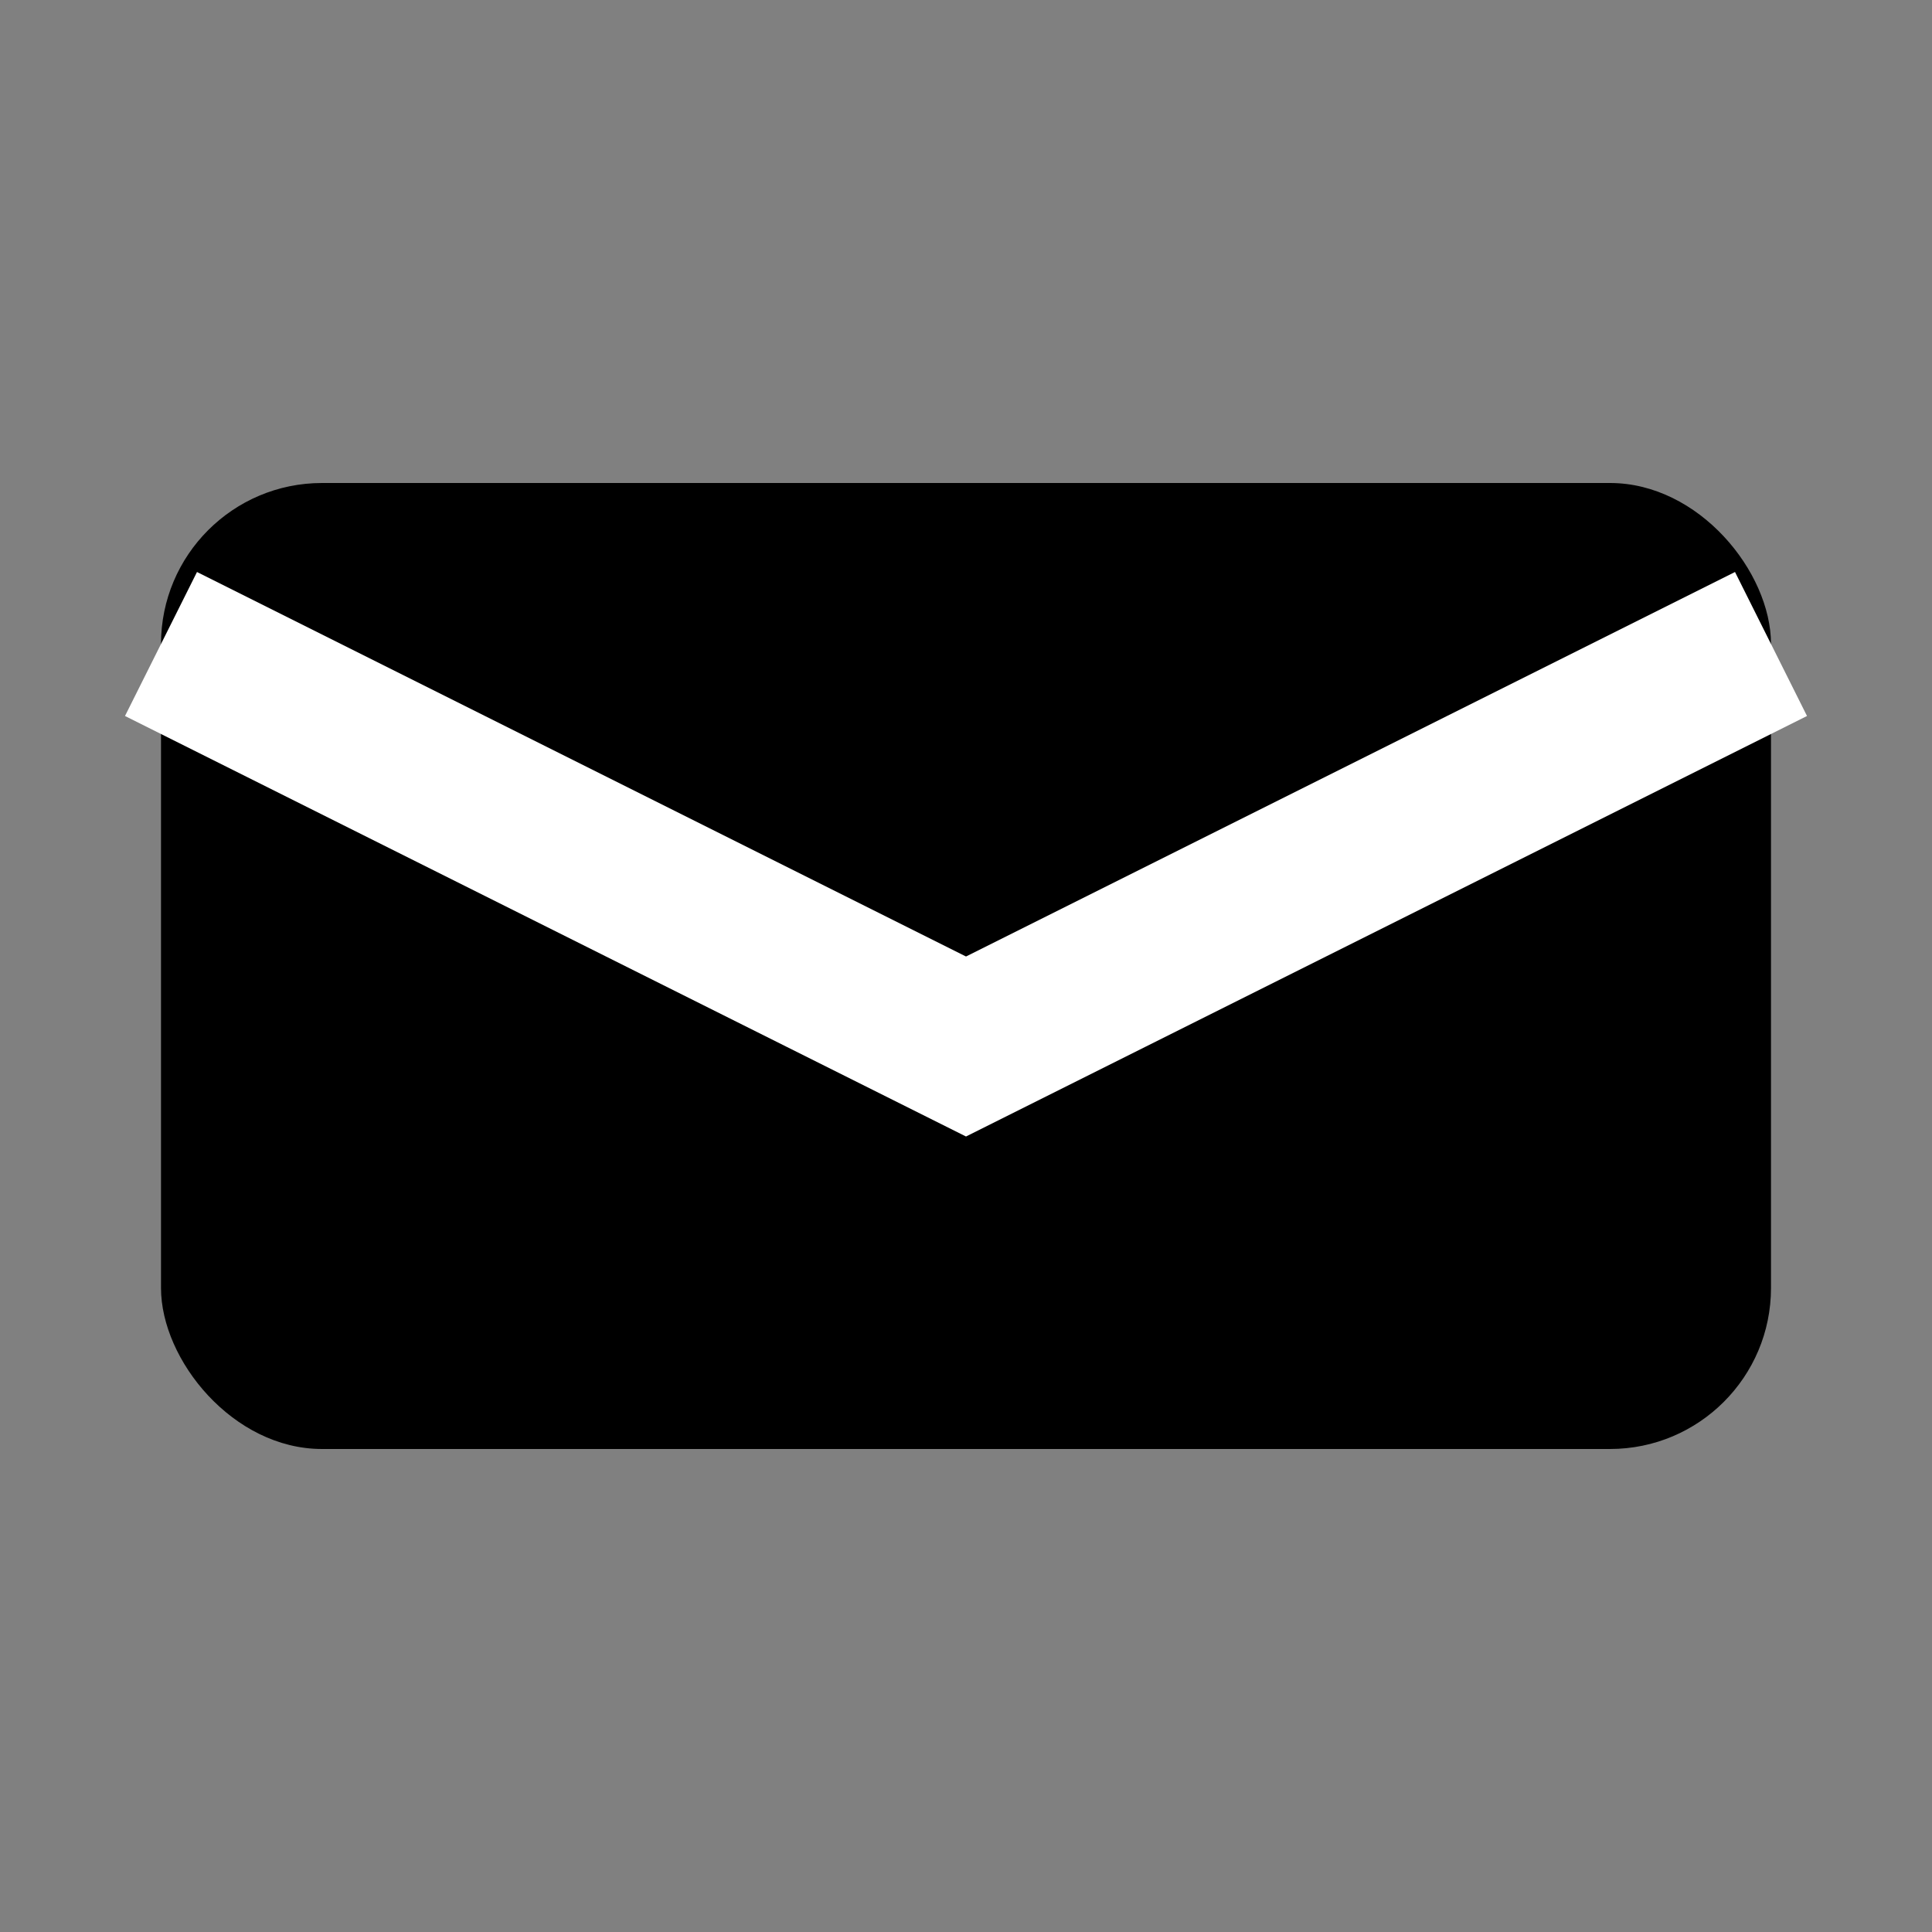 <svg width="24" height="24" viewBox="0 0 24 24" fill="none" xmlns="http://www.w3.org/2000/svg">
  <rect x="0" y="0" width="24" height="24" fill="#808080" stroke="none"/>
  <rect x="2" y="6" width="20" height="12" rx="2" fill="currentColor"/>
  <path d="M2 8 L12 13 L22 8" stroke="white" stroke-width="2" fill="none"/>
</svg>